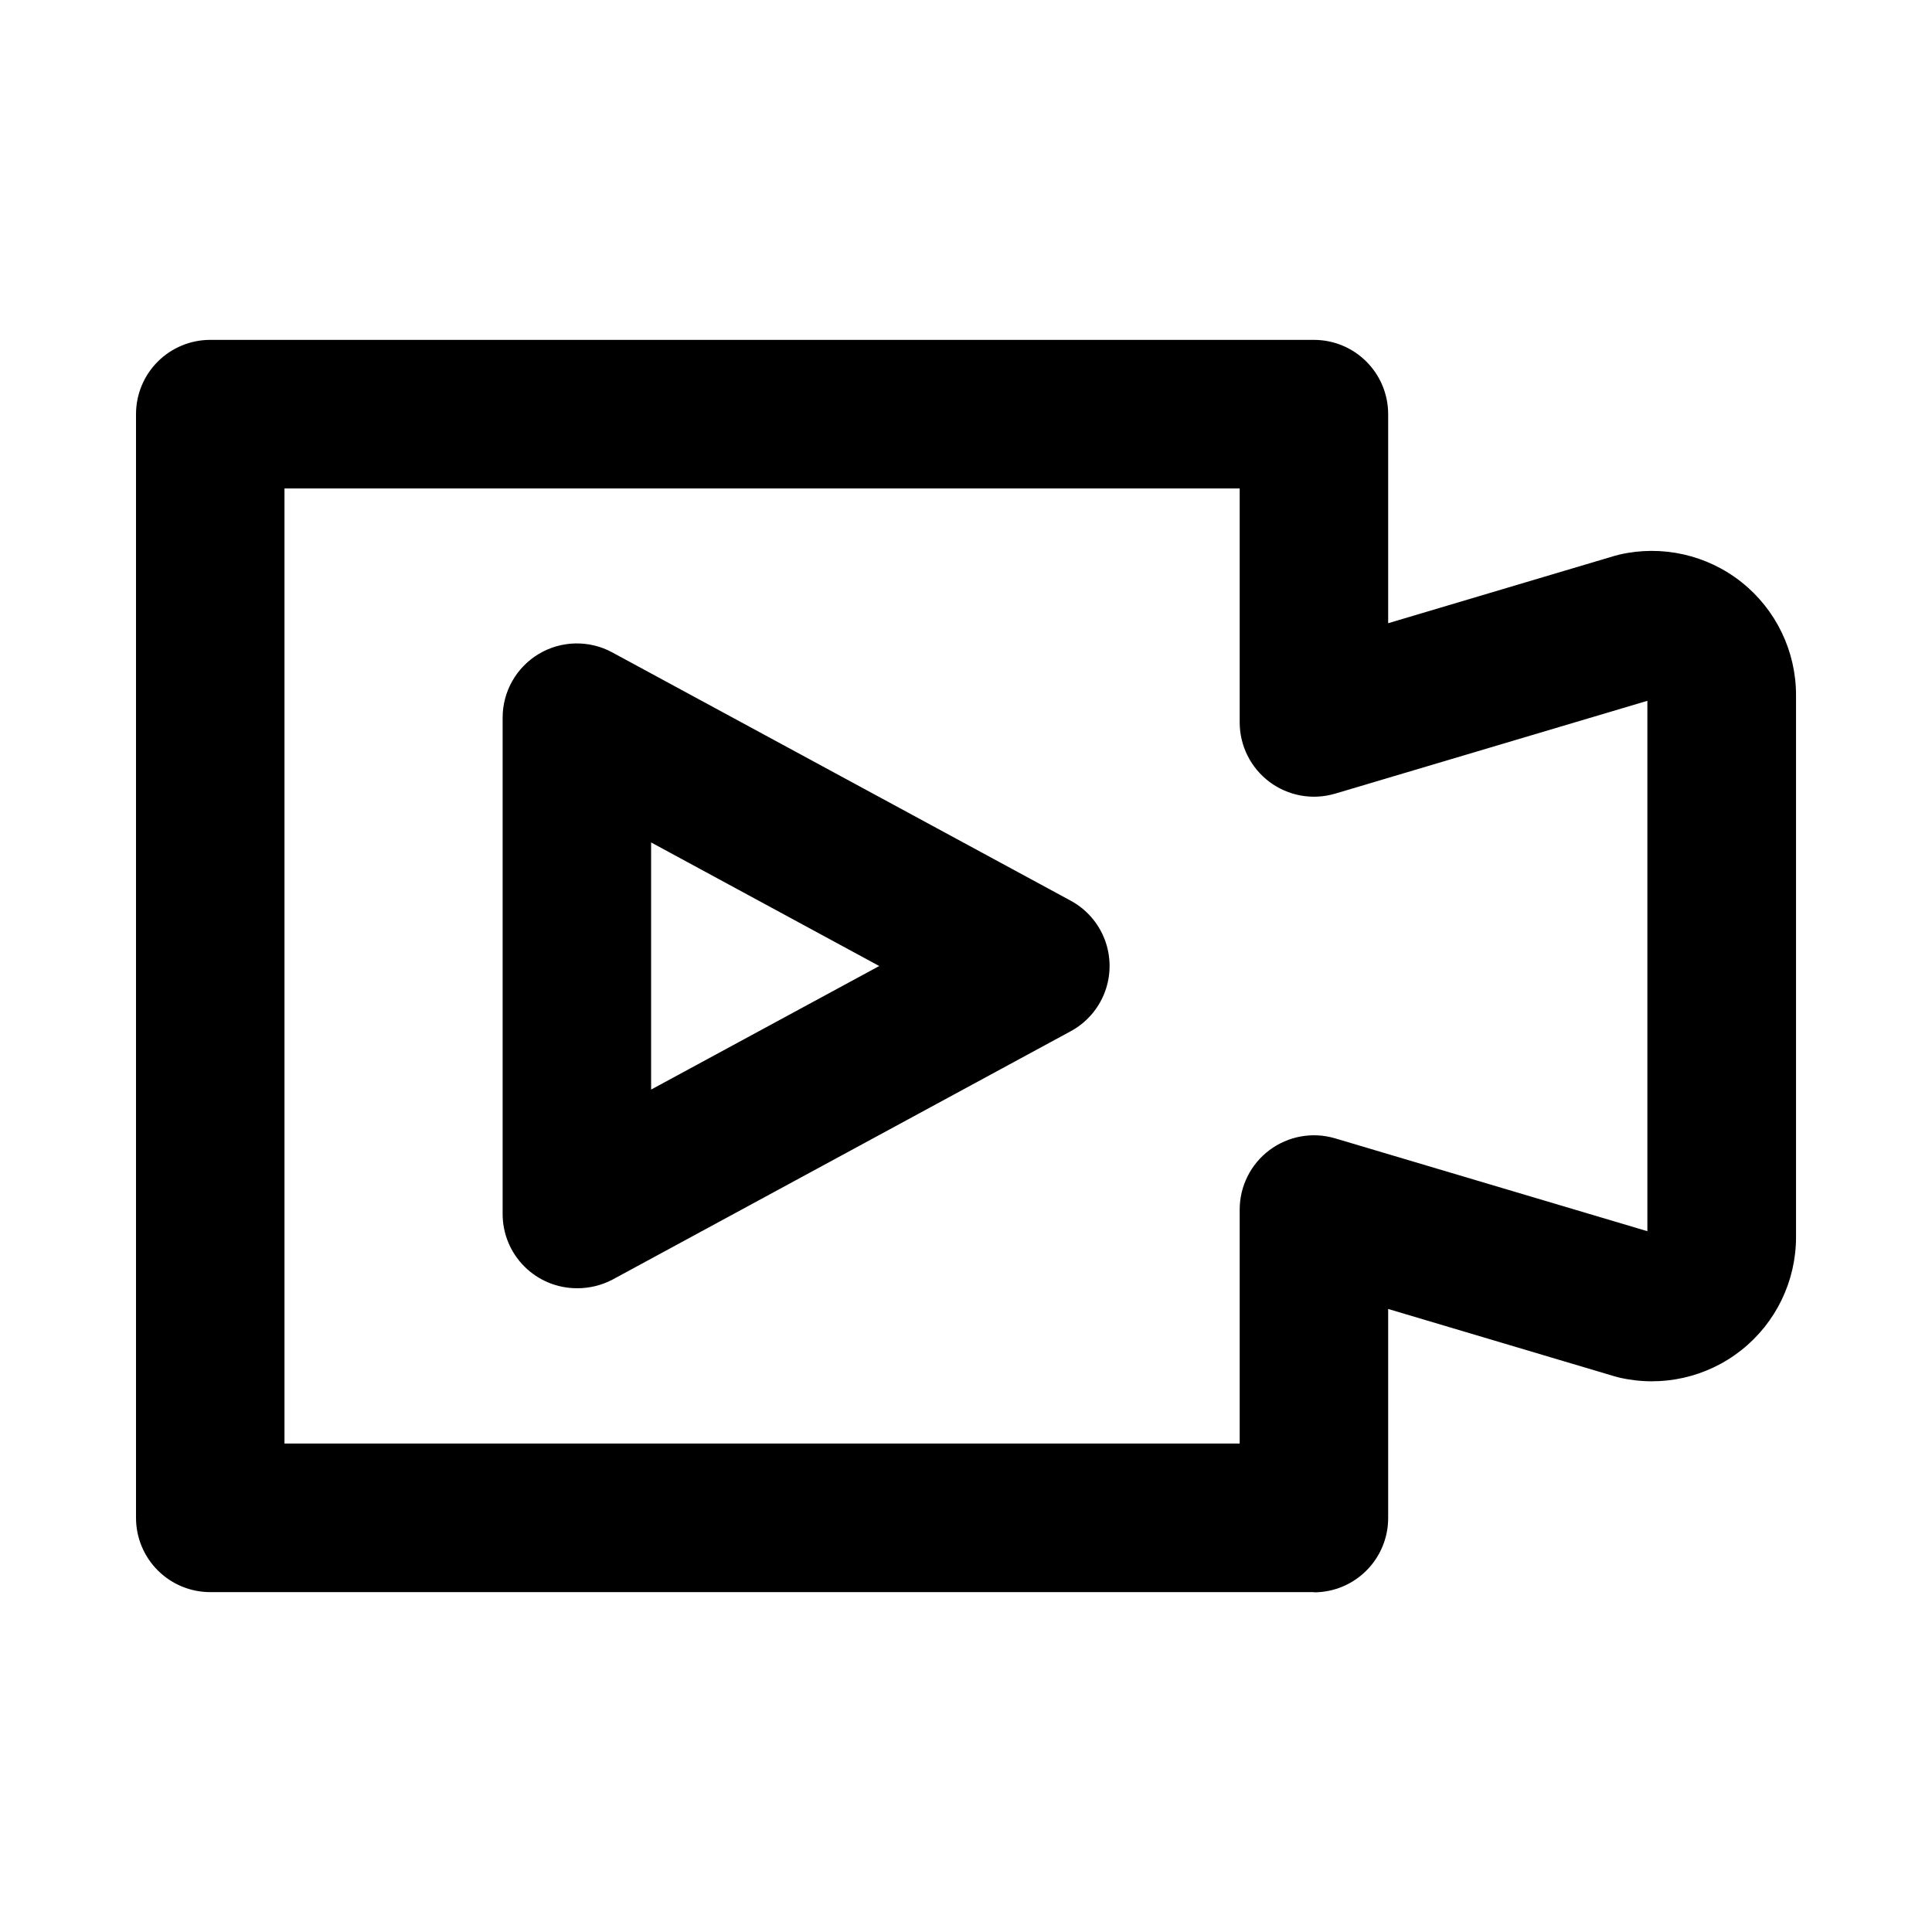 <?xml version="1.0" encoding="UTF-8"?>
<!-- Uploaded to: SVG Repo, www.svgrepo.com, Generator: SVG Repo Mixer Tools -->
<svg fill="#000000" width="800px" height="800px" version="1.1" viewBox="144 144 512 512" xmlns="http://www.w3.org/2000/svg">
 <path d="m492.2 565.93h-292.48c-5.219 0-10.223-2.074-13.914-5.766-3.688-3.688-5.762-8.691-5.762-13.91v-292.51c0-5.219 2.074-10.223 5.762-13.91 3.691-3.691 8.695-5.762 13.914-5.762h292.48c5.219 0 10.223 2.07 13.91 5.762 3.691 3.688 5.766 8.691 5.766 13.91v55.418l60.027-17.859 1.133-0.301c11.363-2.664 23.324 0.016 32.469 7.269 9.141 7.254 14.469 18.289 14.461 29.961v143.59c0.008 11.672-5.32 22.707-14.461 29.961-9.145 7.254-21.105 9.934-32.469 7.269l-1.133-0.301-60.027-17.859v55.418c0 5.219-2.074 10.223-5.766 13.91-3.688 3.691-8.691 5.766-13.91 5.766zm-272.81-39.375h253.14v-62.02c0.008-6.191 2.926-12.02 7.879-15.734 4.953-3.715 11.363-4.883 17.309-3.156l82.852 24.637v-140.56l-82.852 24.637v-0.004c-5.945 1.727-12.355 0.559-17.309-3.156-4.953-3.715-7.871-9.543-7.879-15.734v-62.02h-253.14zm77.484-41.16c-5.219 0-10.23-2.078-13.918-5.773-3.691-3.691-5.762-8.703-5.754-13.926v-131.39c-0.043-6.949 3.586-13.406 9.543-16.984s13.359-3.746 19.477-0.445l121.49 65.797c4.188 2.258 7.418 5.953 9.086 10.41 1.672 4.453 1.672 9.363 0 13.816-1.668 4.453-4.898 8.152-9.086 10.41l-121.44 65.824c-2.902 1.512-6.125 2.289-9.398 2.266zm19.676-118.14v65.496l60.457-32.746z"/>
</svg>